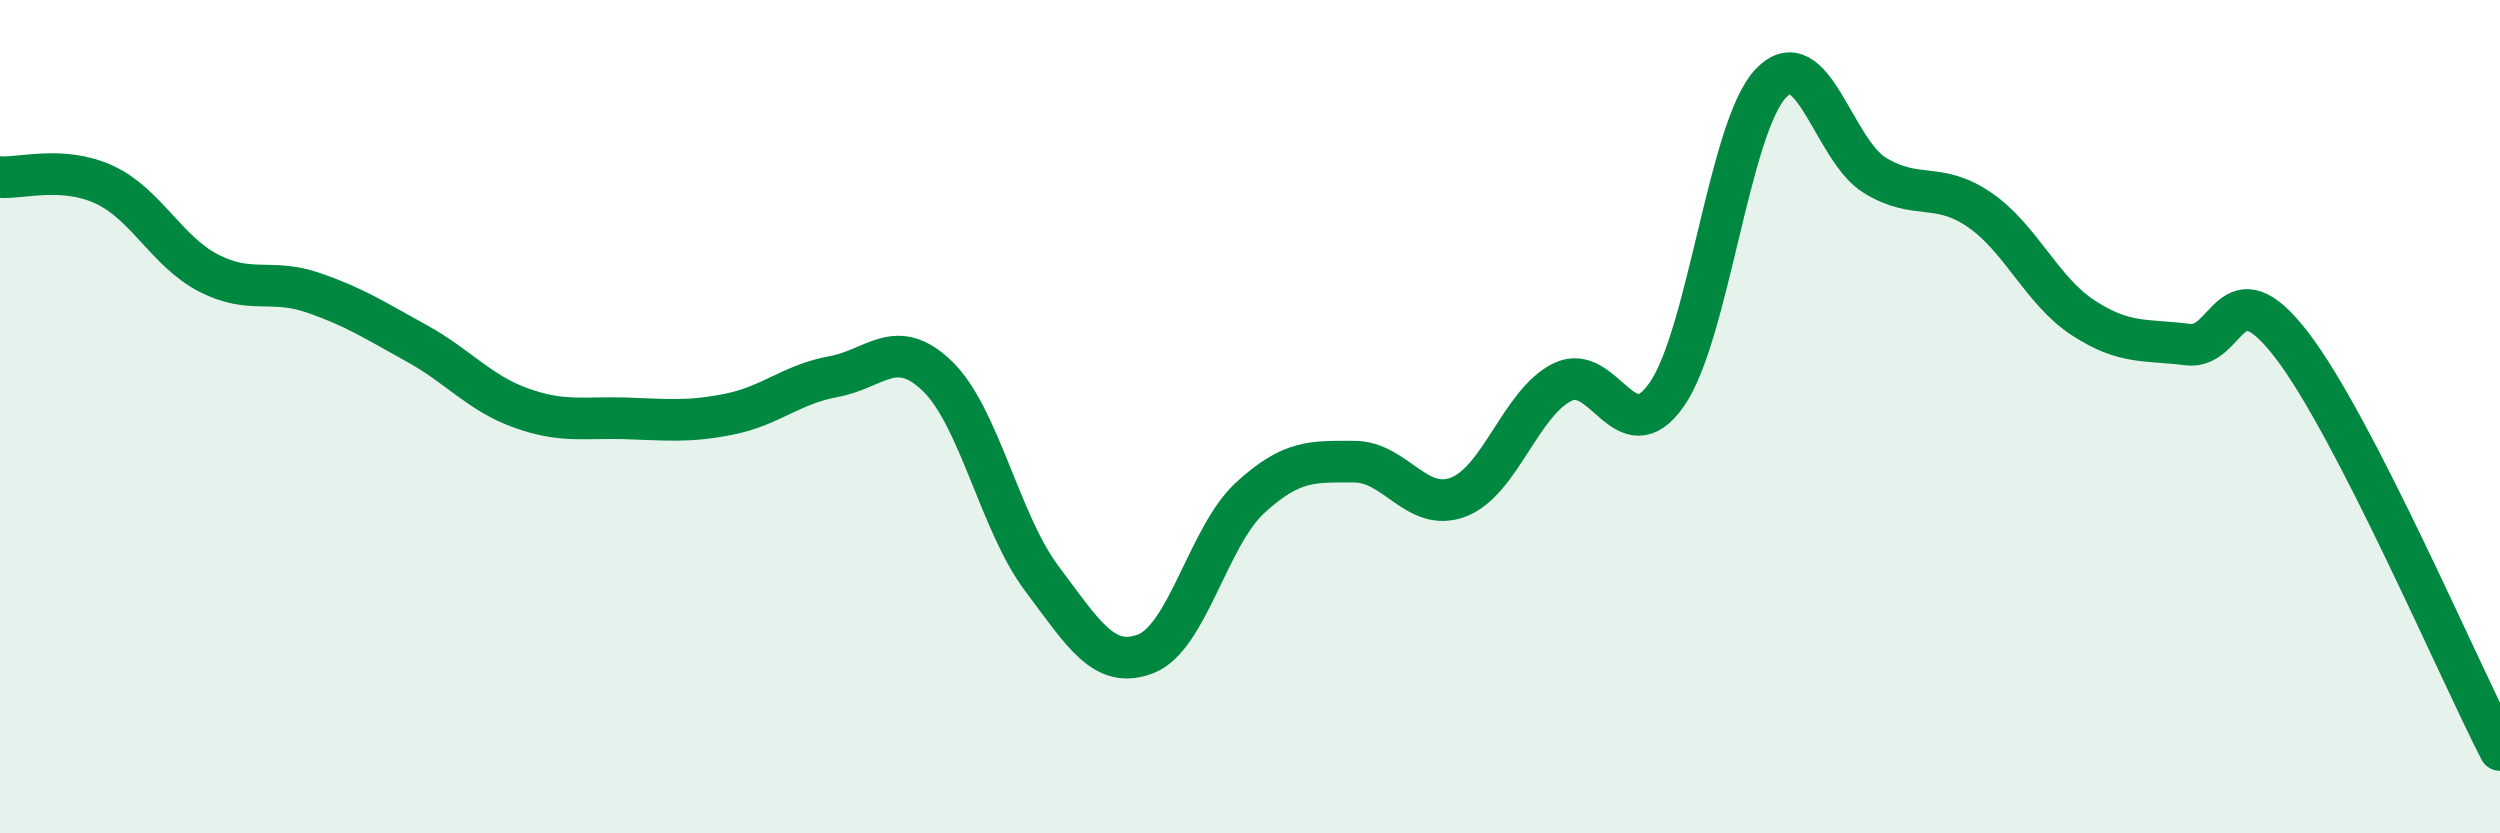 
    <svg width="60" height="20" viewBox="0 0 60 20" xmlns="http://www.w3.org/2000/svg">
      <path
        d="M 0,4.25 C 0.5,4.29 1.5,3.97 2.5,4.43 C 3.5,4.89 4,6.03 5,6.55 C 6,7.07 6.5,6.68 7.5,7.02 C 8.5,7.36 9,7.69 10,8.24 C 11,8.79 11.5,9.43 12.5,9.79 C 13.5,10.15 14,10.01 15,10.04 C 16,10.07 16.5,10.14 17.5,9.94 C 18.5,9.74 19,9.22 20,9.04 C 21,8.86 21.5,8.06 22.5,9.03 C 23.5,10 24,12.55 25,13.88 C 26,15.21 26.5,16.08 27.5,15.69 C 28.5,15.3 29,12.87 30,11.95 C 31,11.03 31.5,11.08 32.5,11.08 C 33.5,11.08 34,12.31 35,11.93 C 36,11.55 36.5,9.66 37.5,9.17 C 38.5,8.68 39,10.9 40,9.47 C 41,8.04 41.5,3.05 42.5,2 C 43.5,0.95 44,3.6 45,4.21 C 46,4.82 46.5,4.35 47.5,5.03 C 48.5,5.71 49,6.98 50,7.63 C 51,8.28 51.5,8.14 52.5,8.27 C 53.5,8.4 53.5,6.33 55,8.28 C 56.5,10.23 59,16.06 60,18L60 20L0 20Z"
        fill="#008740"
        opacity="0.1"
        stroke-linecap="round"
        stroke-linejoin="round"
      />
      <path
        d="M 0,4.25 C 0.5,4.29 1.5,3.97 2.5,4.43 C 3.5,4.89 4,6.03 5,6.55 C 6,7.07 6.5,6.68 7.5,7.02 C 8.5,7.36 9,7.69 10,8.24 C 11,8.79 11.5,9.43 12.5,9.79 C 13.5,10.15 14,10.01 15,10.04 C 16,10.07 16.5,10.14 17.5,9.94 C 18.5,9.74 19,9.22 20,9.04 C 21,8.86 21.5,8.06 22.5,9.03 C 23.5,10 24,12.55 25,13.88 C 26,15.21 26.5,16.08 27.5,15.69 C 28.5,15.3 29,12.87 30,11.95 C 31,11.03 31.5,11.08 32.5,11.08 C 33.5,11.08 34,12.31 35,11.93 C 36,11.55 36.5,9.66 37.5,9.17 C 38.5,8.68 39,10.9 40,9.47 C 41,8.04 41.5,3.05 42.5,2 C 43.5,0.95 44,3.6 45,4.21 C 46,4.82 46.5,4.35 47.5,5.03 C 48.5,5.71 49,6.98 50,7.63 C 51,8.28 51.5,8.14 52.5,8.27 C 53.5,8.4 53.5,6.33 55,8.28 C 56.5,10.23 59,16.06 60,18"
        stroke="#008740"
        stroke-width="1"
        fill="none"
        stroke-linecap="round"
        stroke-linejoin="round"
      />
    </svg>
  